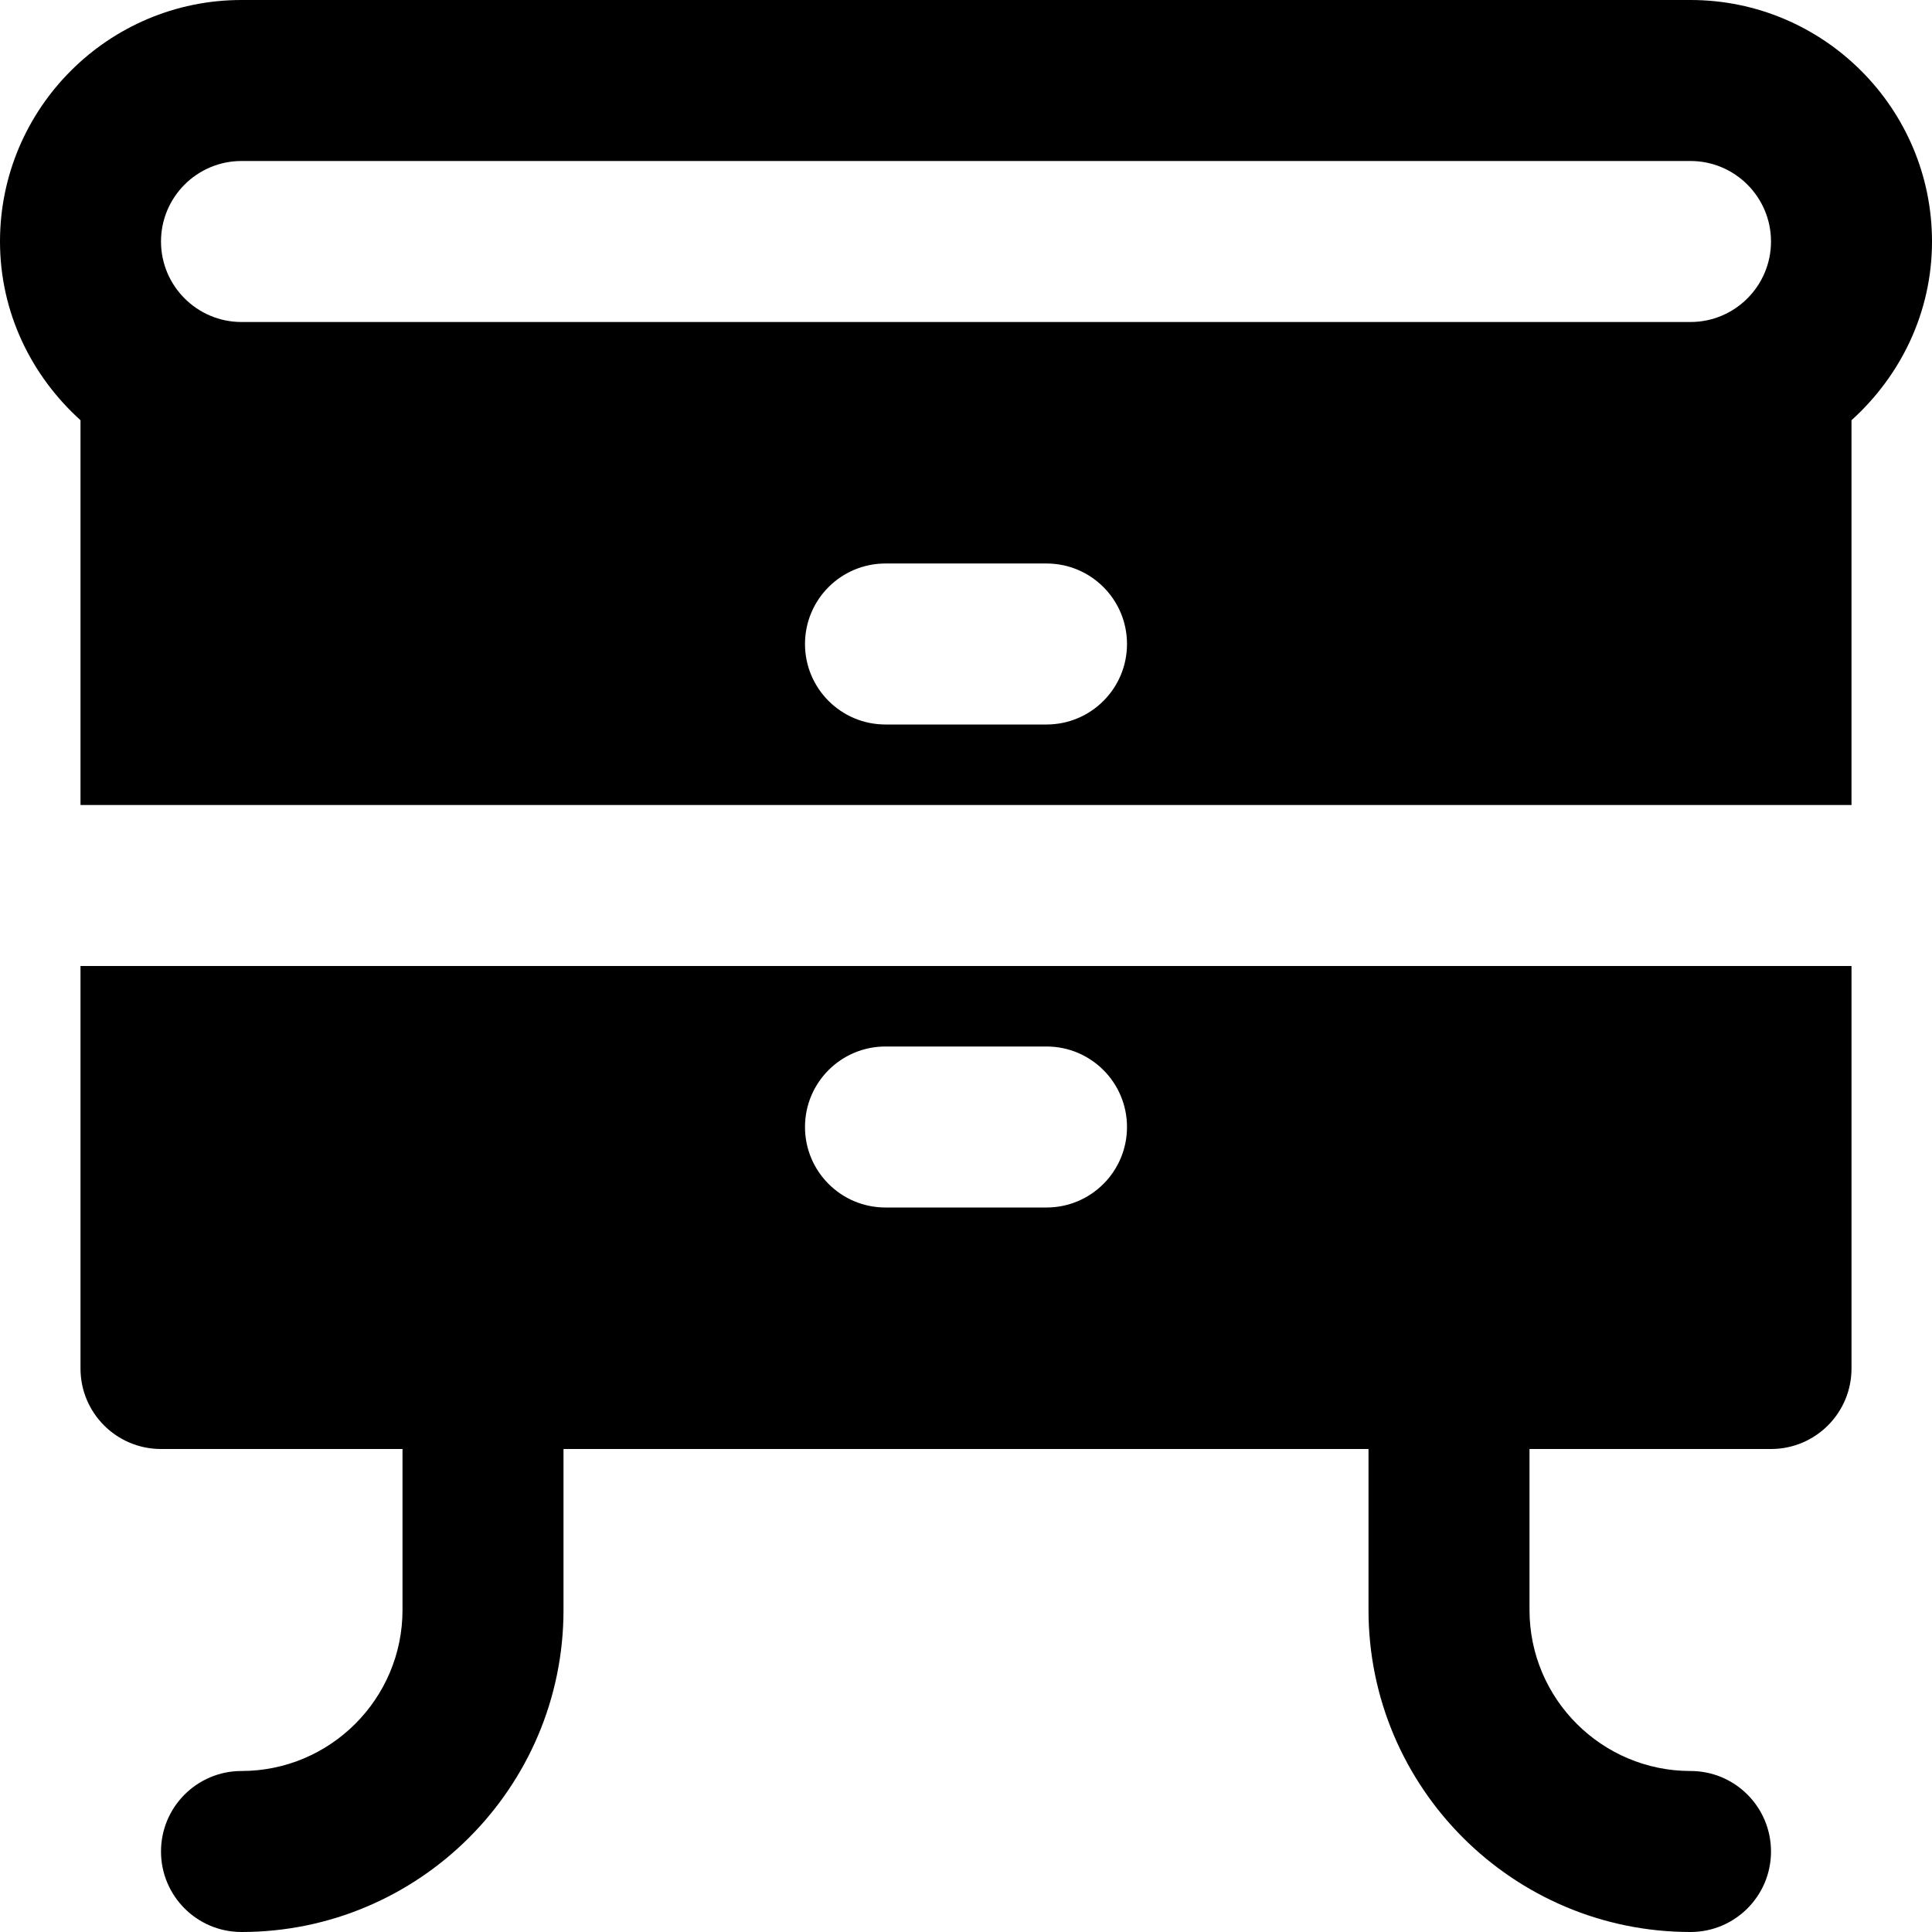<?xml version="1.0" encoding="iso-8859-1"?>
<!-- Uploaded to: SVG Repo, www.svgrepo.com, Generator: SVG Repo Mixer Tools -->
<svg fill="#000000" height="800px" width="800px" version="1.1" id="Layer_1" xmlns="http://www.w3.org/2000/svg" xmlns:xlink="http://www.w3.org/1999/xlink" 
	 viewBox="0 0 491.52 491.52" xml:space="preserve">
<g>
	<g>
		<g>
			<path d="M430.08,0H61.44C27.566,0,0,27.566,0,61.44c0,18.084,8.008,34.202,20.48,45.466V204.8h450.56v-97.894
				c12.472-11.264,20.48-27.382,20.48-45.466C491.52,27.566,463.954,0,430.08,0z M266.24,184.32h-40.96
				c-11.325,0-20.48-9.175-20.48-20.48c0-11.305,9.155-20.48,20.48-20.48h40.96c11.325,0,20.48,9.175,20.48,20.48
				C286.72,175.145,277.565,184.32,266.24,184.32z M430.08,81.92H61.44c-11.305,0-20.48-9.195-20.48-20.48s9.175-20.48,20.48-20.48
				h368.64c11.305,0,20.48,9.196,20.48,20.48S441.385,81.92,430.08,81.92z"/>
			<path d="M20.48,348.16c0,11.305,9.155,20.48,20.48,20.48h61.44v40.96c0,22.589-18.371,40.96-40.96,40.96
				c-11.325,0-20.48,9.175-20.48,20.48s9.155,20.48,20.48,20.48c45.179,0,81.92-36.741,81.92-81.92v-40.96h204.8v40.96
				c0,45.179,36.741,81.92,81.92,81.92c11.325,0,20.48-9.175,20.48-20.48s-9.155-20.48-20.48-20.48
				c-22.589,0-40.96-18.371-40.96-40.96v-40.96h61.44c11.325,0,20.48-9.175,20.48-20.48v-102.4H20.48V348.16z M225.28,266.24h40.96
				c11.325,0,20.48,9.175,20.48,20.48c0,11.305-9.155,20.48-20.48,20.48h-40.96c-11.325,0-20.48-9.175-20.48-20.48
				C204.8,275.415,213.955,266.24,225.28,266.24z"/>
		</g>
	</g>
</g>
</svg>